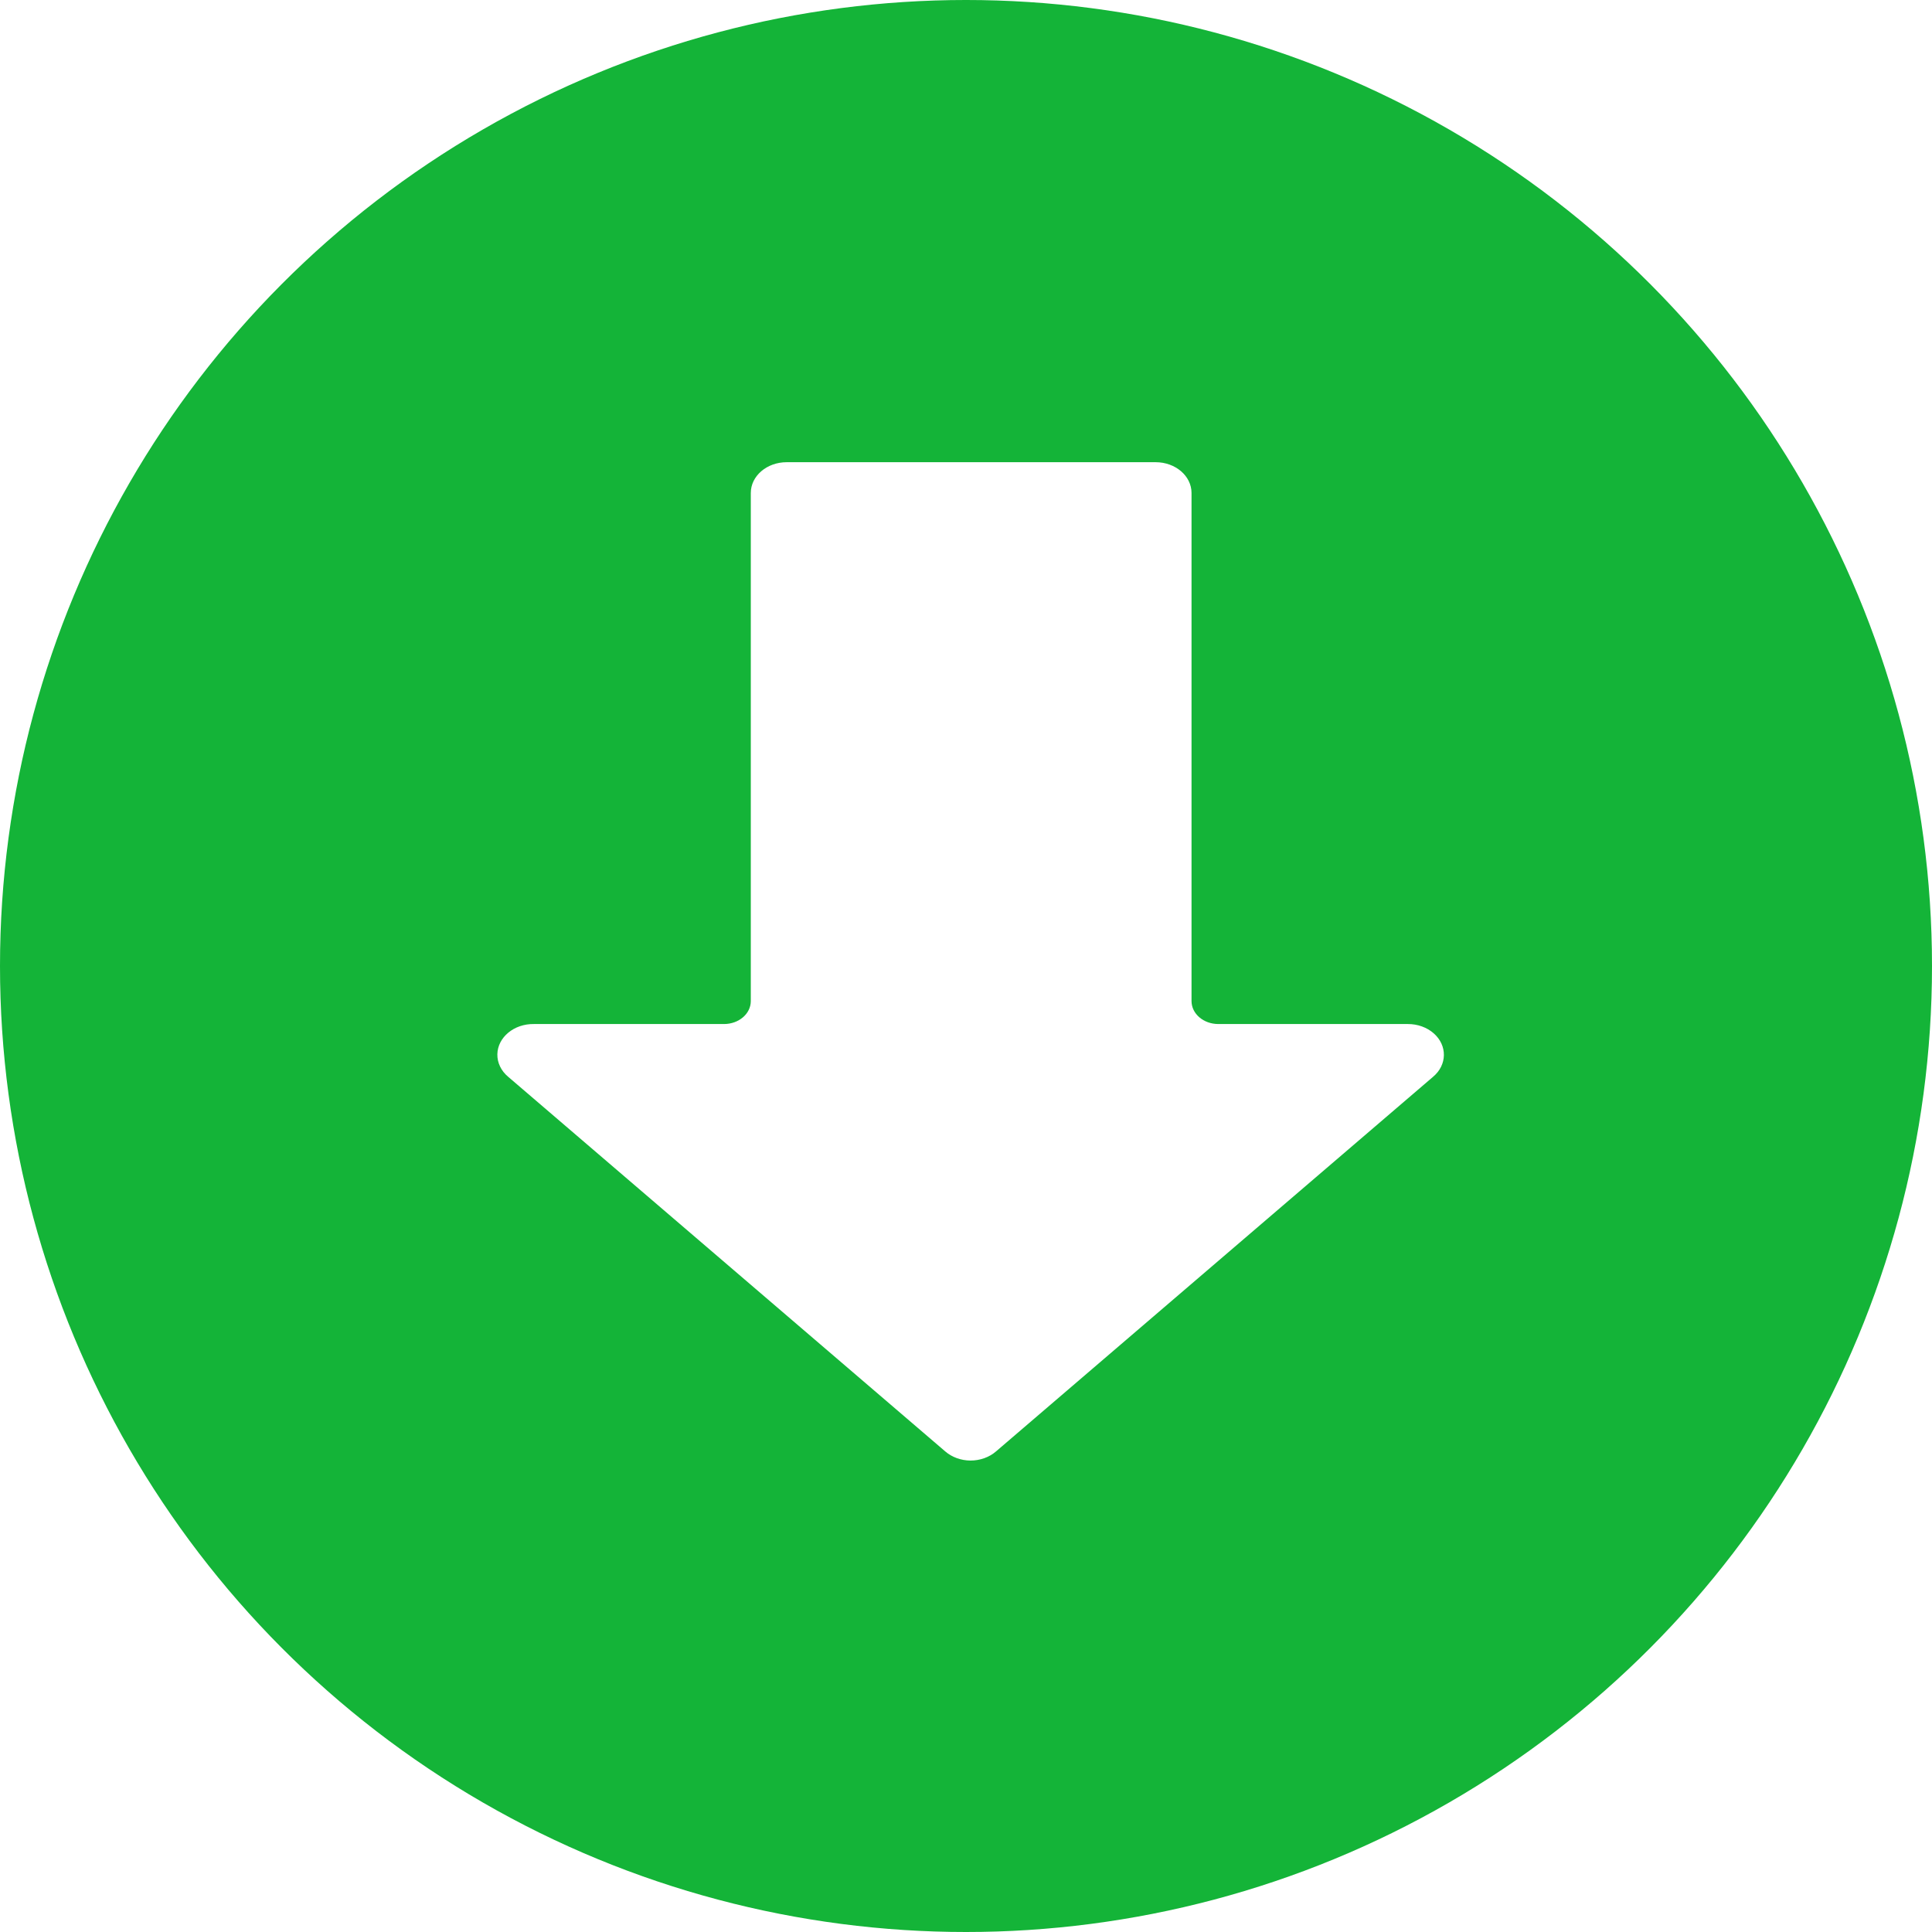 <?xml version="1.0" encoding="UTF-8"?> <svg xmlns="http://www.w3.org/2000/svg" width="209" height="209" viewBox="0 0 209 209" fill="none"><rect x="0" y="0" width="209" height="209" fill="#333333" stroke="none"/> <g clip-path="url(#clip0_107_26)"> <rect width="209" height="209" fill="white"></rect> <circle cx="104.5" cy="104.5" r="104.5" fill="#14B438"></circle> <g clip-path="url(#clip1_107_26)"> <path d="M155.097 111.784C154.362 111.137 153.353 110.774 152.301 110.778H131.793C130.194 110.778 128.897 109.666 128.897 108.295V53.327C128.897 51.489 127.159 50 125.015 50H85.101C82.957 50 81.22 51.489 81.22 53.327V108.295C81.22 109.666 79.923 110.778 78.323 110.778H57.758C55.614 110.743 53.844 112.204 53.803 114.041C53.783 114.961 54.208 115.847 54.977 116.488L102.249 157.007C102.968 157.633 103.946 157.99 104.971 158C106.017 158.003 107.019 157.645 107.752 157.007L155.024 116.488C156.559 115.206 156.592 113.1 155.097 111.784Z" fill="white"></path> </g> </g> <defs> <clipPath id="clip0_107_26"> <rect width="209" height="209" fill="white"></rect> </clipPath> <clipPath id="clip1_107_26"> <rect width="126" height="108" fill="white" transform="translate(42 50)"></rect> </clipPath> </defs> </svg> 